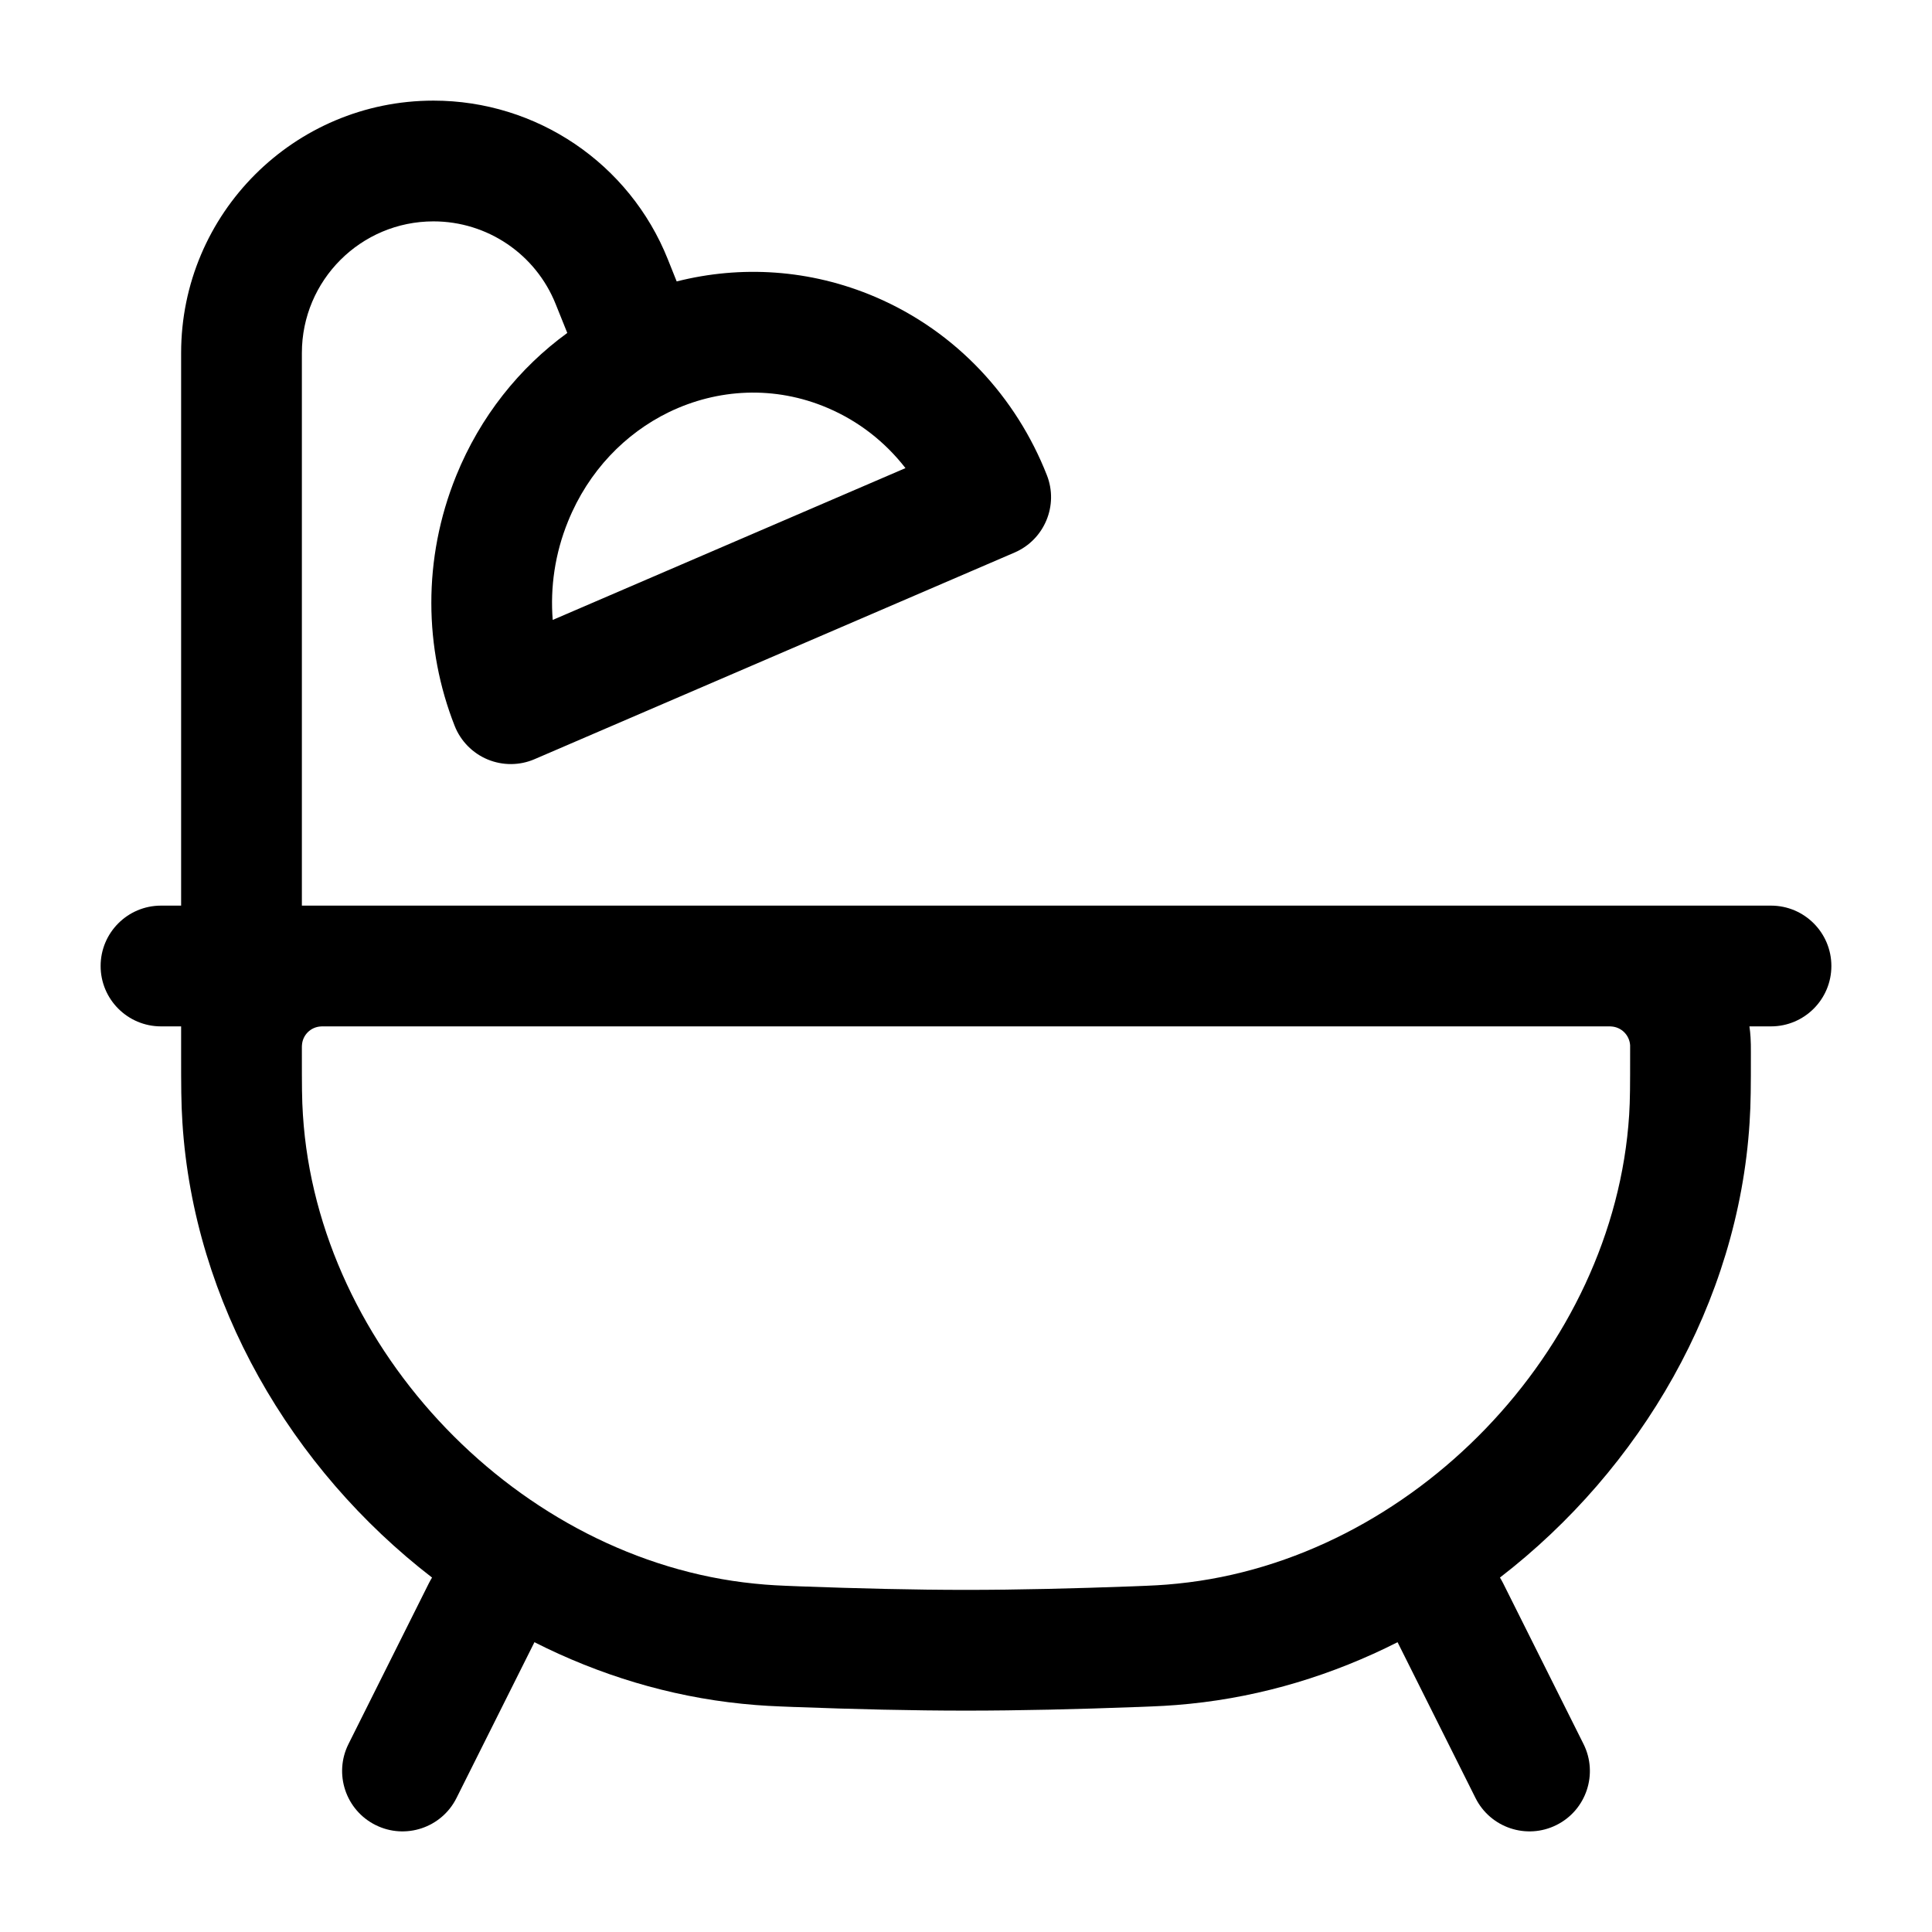 <?xml version="1.0" encoding="UTF-8"?> <svg xmlns="http://www.w3.org/2000/svg" width="800px" height="800px" viewBox="0 0 24 24" fill="none"><g id="SVGRepo_bgCarrier" stroke-width="0"></g><g id="SVGRepo_tracerCarrier" stroke-linecap="round" stroke-linejoin="round"></g><g id="SVGRepo_iconCarrier"><path fill-rule="evenodd" clip-rule="evenodd" d="M5.385 2.75C4.482 2.75 3.75 3.482 3.75 4.385V11.25H4.034C4.045 11.25 4.056 11.25 4.067 11.25C4.072 11.25 4.077 11.25 4.083 11.25L19.933 11.25C19.944 11.25 19.955 11.25 19.966 11.25H22C22.414 11.25 22.75 11.586 22.75 12C22.75 12.414 22.414 12.75 22 12.75H21.732C21.739 12.795 21.743 12.841 21.746 12.886C21.75 12.944 21.75 13.007 21.75 13.067L21.75 13.105C21.75 13.48 21.75 13.7 21.734 13.945C21.593 16.181 20.384 18.247 18.633 19.597C18.646 19.619 18.659 19.641 18.671 19.665L19.671 21.665C19.856 22.035 19.706 22.486 19.335 22.671C18.965 22.856 18.514 22.706 18.329 22.335L17.361 20.4C16.56 20.806 15.688 21.073 14.781 21.165C14.536 21.19 14.387 21.195 14.133 21.205L14.126 21.205C13.386 21.233 12.662 21.25 12 21.25C11.338 21.25 10.614 21.233 9.874 21.205L9.867 21.205C9.613 21.195 9.464 21.19 9.219 21.165C8.312 21.073 7.44 20.806 6.639 20.4L5.671 22.335C5.486 22.706 5.035 22.856 4.665 22.671C4.294 22.486 4.144 22.035 4.329 21.665L5.329 19.665C5.341 19.641 5.354 19.619 5.367 19.597C3.616 18.247 2.408 16.181 2.266 13.945C2.25 13.7 2.25 13.48 2.25 13.105L2.25 13.083C2.25 13.077 2.25 13.072 2.25 13.067C2.25 13.048 2.25 13.03 2.25 13.011C2.25 13.007 2.25 13.004 2.25 13V12.75H2C1.586 12.75 1.25 12.414 1.25 12C1.25 11.586 1.586 11.25 2 11.25H2.25V4.385C2.25 2.654 3.654 1.25 5.385 1.25C6.667 1.25 7.82 2.03 8.296 3.221L8.406 3.496C9.2 3.295 10.06 3.342 10.872 3.688C11.887 4.122 12.626 4.94 13.004 5.901C13.153 6.277 12.975 6.704 12.603 6.864L6.642 9.43C6.456 9.511 6.245 9.512 6.057 9.434C5.87 9.356 5.722 9.205 5.648 9.017C5.27 8.057 5.247 6.945 5.667 5.91C5.966 5.173 6.452 4.569 7.047 4.136L6.903 3.778C6.655 3.157 6.054 2.75 5.385 2.75ZM4.083 12.75C4.043 12.75 4.019 12.75 4.001 12.75C3.988 12.75 3.983 12.751 3.983 12.751C3.982 12.751 3.983 12.751 3.983 12.751C3.858 12.759 3.759 12.858 3.751 12.983C3.751 12.984 3.75 12.989 3.75 13.001C3.75 13.019 3.75 13.043 3.75 13.083C3.75 13.485 3.75 13.657 3.763 13.85C3.948 16.772 6.458 19.378 9.37 19.672C9.565 19.692 9.673 19.696 9.93 19.706C10.658 19.733 11.363 19.75 12 19.75C12.637 19.75 13.342 19.733 14.07 19.706C14.327 19.696 14.435 19.692 14.63 19.672C17.542 19.378 20.052 16.772 20.238 13.85C20.25 13.657 20.25 13.485 20.25 13.083C20.25 13.043 20.25 13.019 20.25 13.001C20.25 12.991 20.25 12.986 20.25 12.984C20.249 12.982 20.249 12.982 20.25 12.984C20.241 12.858 20.142 12.759 20.016 12.751C20.017 12.751 20.018 12.751 20.016 12.751C20.014 12.751 20.009 12.75 19.999 12.75C19.981 12.75 19.957 12.75 19.917 12.75H4.083ZM10.282 5.068C9.625 4.787 8.915 4.826 8.307 5.121C7.768 5.384 7.311 5.849 7.057 6.475C6.893 6.877 6.834 7.297 6.866 7.701L11.248 5.815C10.998 5.493 10.671 5.234 10.282 5.068Z" fill="#000000"></path></g></svg> 